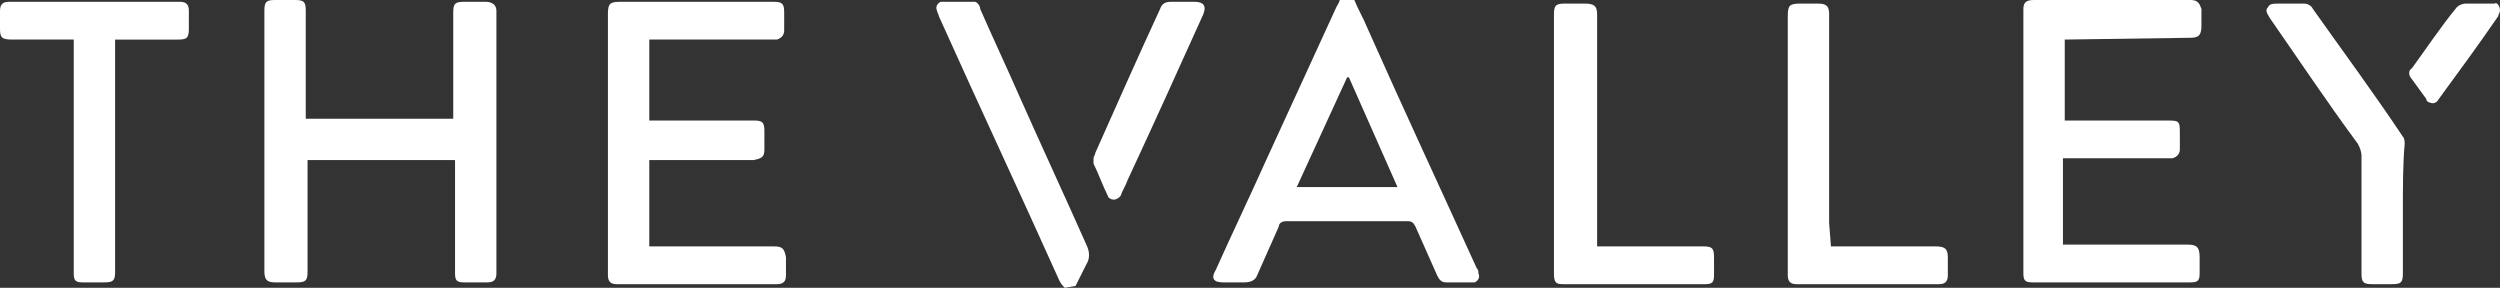 <?xml version="1.0" encoding="utf-8"?>
<!-- Generator: Adobe Illustrator 25.2.0, SVG Export Plug-In . SVG Version: 6.00 Build 0)  -->
<svg version="1.1" xmlns="http://www.w3.org/2000/svg" xmlns:xlink="http://www.w3.org/1999/xlink" x="0px" y="0px"
	 viewBox="0 0 139 16" style="enable-background:new 0 0 139 16;" xml:space="preserve">
<rect x="0" y="0" width="139" height="16" fill="#333333" stroke="none"/>
<style type="text/css">
	.st0{fill:#FFFFFF;}
</style>
<g id="Ebene_1">
</g>
<g id="Wortmarke">
	<g>
		<path id="Pfad_4" class="st0" d="M72.1,10.4h5.6L75,4.3l-0.1,0L72.1,10.4 M75.3,0c0.2,0.5,0.5,1,0.7,1.5c2,4.5,4.1,9,6.1,13.4
			c0.1,0.1,0.1,0.2,0.1,0.3c0.1,0.2,0,0.4-0.2,0.5c0,0-0.1,0-0.1,0c-0.5,0-1,0-1.5,0c-0.3,0-0.4-0.2-0.5-0.4
			c-0.4-0.9-0.8-1.8-1.2-2.7c-0.1-0.2-0.2-0.3-0.4-0.3c-2.3,0-4.5,0-6.8,0c-0.2,0-0.4,0.1-0.4,0.3c-0.4,0.9-0.8,1.8-1.2,2.7
			c-0.1,0.3-0.4,0.4-0.7,0.4c-0.4,0-0.8,0-1.2,0c-0.5,0-0.7-0.2-0.4-0.7c0.9-2,1.9-4.1,2.8-6.1l3.9-8.5c0.1-0.2,0.2-0.3,0.2-0.5
			L75.3,0z"/>
		<path id="Pfad_5" class="st0" d="M59.2,16c-0.1-0.1-0.2-0.2-0.3-0.4c-2.2-4.9-4.5-9.8-6.7-14.7c0-0.1-0.1-0.2-0.1-0.3
			c-0.1-0.2,0-0.4,0.2-0.5c0,0,0.1,0,0.1,0c0.6,0,1.2,0,1.8,0c0.1,0,0.3,0.2,0.3,0.4c0.7,1.6,1.5,3.3,2.2,4.9
			c1.2,2.7,2.5,5.5,3.7,8.2c0.2,0.4,0.2,0.8,0,1.1c-0.2,0.4-0.4,0.8-0.6,1.2L59.2,16z"/>
		<path id="Pfad_6" class="st0" d="M25.3,8.9h-8.2v6.2c0,0.5-0.1,0.6-0.6,0.6h-1.2c-0.4,0-0.6-0.1-0.6-0.6c0-2.1,0-4.2,0-6.4
			c0-2.7,0-5.4,0-8.1c0-0.5,0.1-0.6,0.6-0.6c0.4,0,0.7,0,1.1,0c0.5,0,0.6,0.1,0.6,0.6c0,1.9,0,3.7,0,5.6v0.4h8.2V6.4
			c0-1.9,0-3.8,0-5.7c0-0.5,0.1-0.6,0.6-0.6c0.4,0,0.8,0,1.2,0s0.6,0.2,0.6,0.5c0,4.9,0,9.7,0,14.6c0,0.4-0.2,0.5-0.5,0.5
			c-0.4,0-0.9,0-1.3,0c-0.4,0-0.5-0.1-0.5-0.5c0-2,0-4,0-6V8.9z"/>
		<path id="Pfad_7" class="st0" d="M114.8,2.2v4.5h5.6c0.8,0,0.8,0,0.8,0.8c0,0.3,0,0.6,0,0.8c0,0.2-0.1,0.4-0.4,0.5c0,0,0,0-0.1,0
			c-0.1,0-0.3,0-0.4,0h-5.6v4.8h6.9c0.5,0,0.7,0.1,0.7,0.7c0,0.3,0,0.6,0,0.9c0,0.4-0.1,0.5-0.5,0.5H113c-0.4,0-0.5-0.1-0.5-0.5
			c0-4.9,0-9.8,0-14.7c0-0.4,0.2-0.5,0.6-0.5c2.4,0,4.8,0,7.2,0c0.5,0,1,0,1.5,0c0.4,0,0.5,0.2,0.6,0.5c0,0.3,0,0.6,0,0.9
			c0,0.5-0.1,0.7-0.6,0.7L114.8,2.2L114.8,2.2z"/>
		<path id="Pfad_8" class="st0" d="M36.1,2.2v4.5h5.8c0.5,0,0.6,0.1,0.6,0.6c0,0.3,0,0.6,0,1c0,0.4-0.1,0.5-0.6,0.6
			c-0.3,0-0.7,0-1,0h-4.8v4.8h6.9c0.5,0,0.6,0.1,0.7,0.6c0,0.3,0,0.7,0,1s-0.1,0.5-0.5,0.5c-3,0-5.9,0-8.9,0c-0.3,0-0.5-0.1-0.5-0.5
			c0-0.1,0-0.2,0-0.2c0-4.8,0-9.5,0-14.3c0-0.6,0.1-0.7,0.7-0.7h8.5c0.5,0,0.6,0.1,0.6,0.6c0,0.3,0,0.7,0,1c0,0.2-0.1,0.4-0.4,0.5
			c0,0,0,0-0.1,0c-0.1,0-0.2,0-0.3,0L36.1,2.2L36.1,2.2z"/>
		<path id="Pfad_9" class="st0" d="M4.1,2.2H0.7C0.1,2.2,0,2.1,0,1.6C0,1.3,0,1,0,0.6c0-0.4,0.2-0.5,0.5-0.5c3.1,0,6.3,0,9.5,0
			c0.4,0,0.5,0.2,0.5,0.5c0,0.3,0,0.6,0,1c0,0.5-0.1,0.6-0.6,0.6c-1,0-2,0-3.1,0H6.4v12.9c0,0.5-0.1,0.6-0.6,0.6c-0.4,0-0.8,0-1.2,0
			s-0.5-0.1-0.5-0.5c0-1.8,0-3.6,0-5.3L4.1,2.2L4.1,2.2z"/>
		<path id="Pfad_10" class="st0" d="M101.8,13.7h5.8c0.5,0,0.7,0.1,0.7,0.6c0,0.3,0,0.6,0,1c0,0.4-0.2,0.5-0.5,0.5
			c-2.6,0-5.2,0-7.9,0c-0.3,0-0.5-0.1-0.5-0.5c0-0.1,0-0.2,0-0.2c0-4.7,0-9.5,0-14.2c0-0.6,0.1-0.7,0.7-0.7c0.3,0,0.7,0,1,0
			c0.5,0,0.6,0.2,0.6,0.6c0,3.9,0,7.8,0,11.6L101.8,13.7z"/>
		<path id="Pfad_11" class="st0" d="M88.8,13.7h5.9c0.5,0,0.6,0.1,0.6,0.6c0,0.3,0,0.7,0,1c0,0.4-0.1,0.5-0.5,0.5
			c-2.6,0-5.2,0-7.9,0c-0.4,0-0.5-0.1-0.5-0.6c0-3.7,0-7.4,0-11c0-1.1,0-2.3,0-3.4c0-0.5,0.1-0.6,0.6-0.6c0.4,0,0.7,0,1.1,0
			c0.5,0,0.7,0.1,0.7,0.6L88.8,13.7L88.8,13.7z"/>
		<path id="Pfad_12" class="st0" d="M133.6,11.6c0,1.2,0,2.4,0,3.6c0,0.5-0.1,0.6-0.6,0.6h-1.1c-0.5,0-0.6-0.1-0.6-0.6
			c0-2.2,0-4.3,0-6.5c0-0.3-0.1-0.5-0.2-0.7c-1.7-2.3-3.3-4.7-4.9-7c-0.1-0.2-0.3-0.4-0.1-0.6c0.1-0.2,0.3-0.2,0.6-0.2
			c0.5,0,0.9,0,1.4,0c0.2,0,0.4,0.1,0.5,0.3c1.7,2.4,3.4,4.7,5,7.1c0.1,0.1,0.1,0.3,0.1,0.4C133.6,9.1,133.6,10.4,133.6,11.6"/>
		<path id="Pfad_13" class="st0" d="M60.8,8.8c0-0.1,0.1-0.2,0.1-0.3c1.2-2.7,2.4-5.4,3.6-8c0.1-0.3,0.3-0.4,0.6-0.4
			c0.4,0,0.9,0,1.3,0c0.5,0,0.7,0.2,0.5,0.7C65.5,3.9,64.1,7,62.7,10c-0.1,0.3-0.3,0.6-0.4,0.9c-0.1,0.1-0.2,0.2-0.4,0.2
			c-0.1,0-0.3-0.1-0.3-0.2c-0.3-0.6-0.5-1.2-0.8-1.8C60.8,9,60.8,8.9,60.8,8.8"/>
		<path id="Pfad_14" class="st0" d="M139,0.6c0,0.1-0.1,0.2-0.1,0.3c-1.1,1.6-2.2,3.1-3.3,4.6c-0.1,0.2-0.3,0.3-0.5,0.2
			c-0.1,0-0.2-0.1-0.2-0.2c-0.3-0.4-0.5-0.7-0.8-1.1c-0.2-0.2-0.2-0.5,0-0.6c0.8-1.1,1.6-2.3,2.5-3.4c0.1-0.1,0.3-0.2,0.5-0.2
			c0.5,0,1,0,1.6,0C138.8,0.1,139,0.3,139,0.6C139,0.5,139,0.6,139,0.6"/>
	</g>
</g>
</svg>
